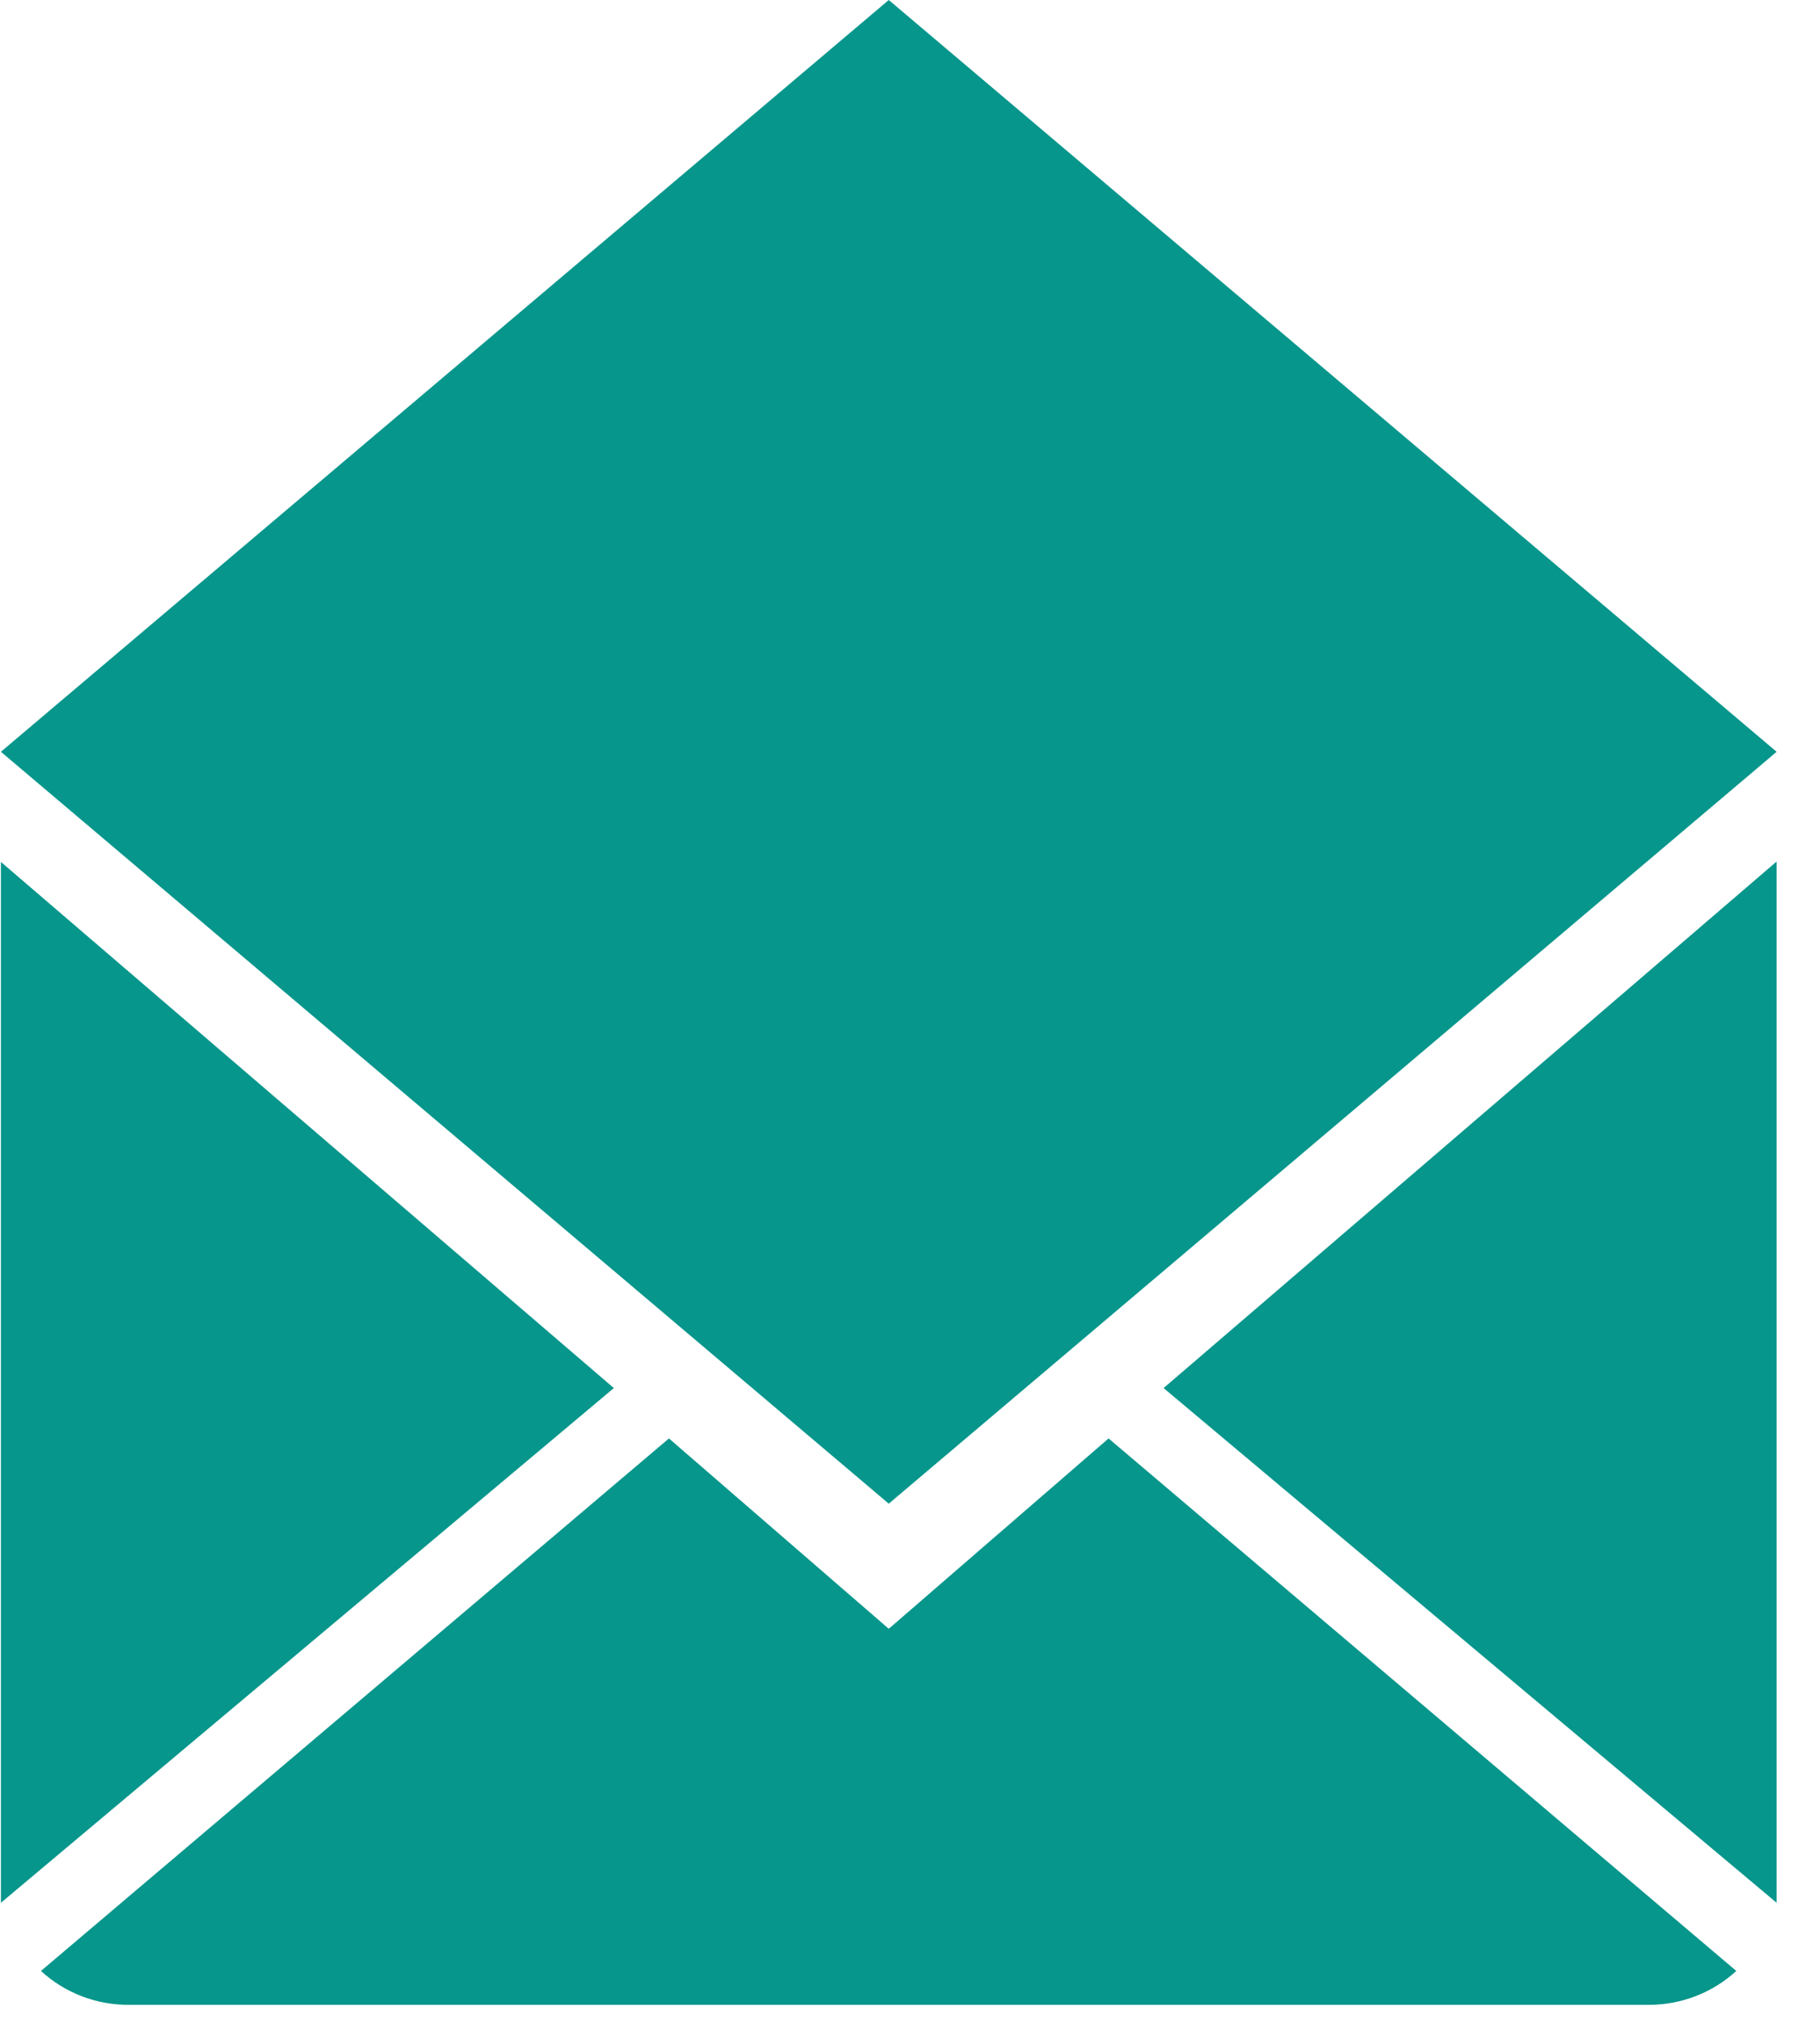 <?xml version="1.0" encoding="UTF-8"?>
<svg width="18px" height="20px" viewBox="0 0 18 20" version="1.1" xmlns="http://www.w3.org/2000/svg" xmlns:xlink="http://www.w3.org/1999/xlink">
    <!-- Generator: Sketch 52.3 (67297) - http://www.bohemiancoding.com/sketch -->
    <title>ic-homepage-email</title>
    <desc>Created with Sketch.</desc>
    <g id="Page-1" stroke="none" stroke-width="1" fill="none" fill-rule="evenodd">
        <g id="Desktop-992-1" transform="translate(-243, -1045)">
            <g id="Group-6" transform="translate(241, 1043)">
                <g id="Group">
                    <rect id="Rectangle" x="0" y="1" width="22" height="22"></rect>
                    <g id="工作區域-6" transform="translate(2, 2)" fill="#06968B">
                        <path d="M8.79,16.104 L6.616,14.222 L0.405,19.487 C0.64,19.703 0.95,19.823 1.271,19.822 L16.308,19.822 C16.629,19.822 16.938,19.702 17.172,19.487 L10.964,14.222 L8.79,16.104 Z" id="Path"></path>
                        <polygon id="Path" points="17.571 18.813 17.571 8.518 11.508 13.724"></polygon>
                        <polygon id="Path" points="17.571 7.433 8.79 0 0.009 7.433 8.79 14.867"></polygon>
                        <polygon id="Path" points="0.009 8.522 0.009 18.813 6.071 13.724"></polygon>
                    </g>
                </g>
            </g>
        </g>
    </g>
</svg>